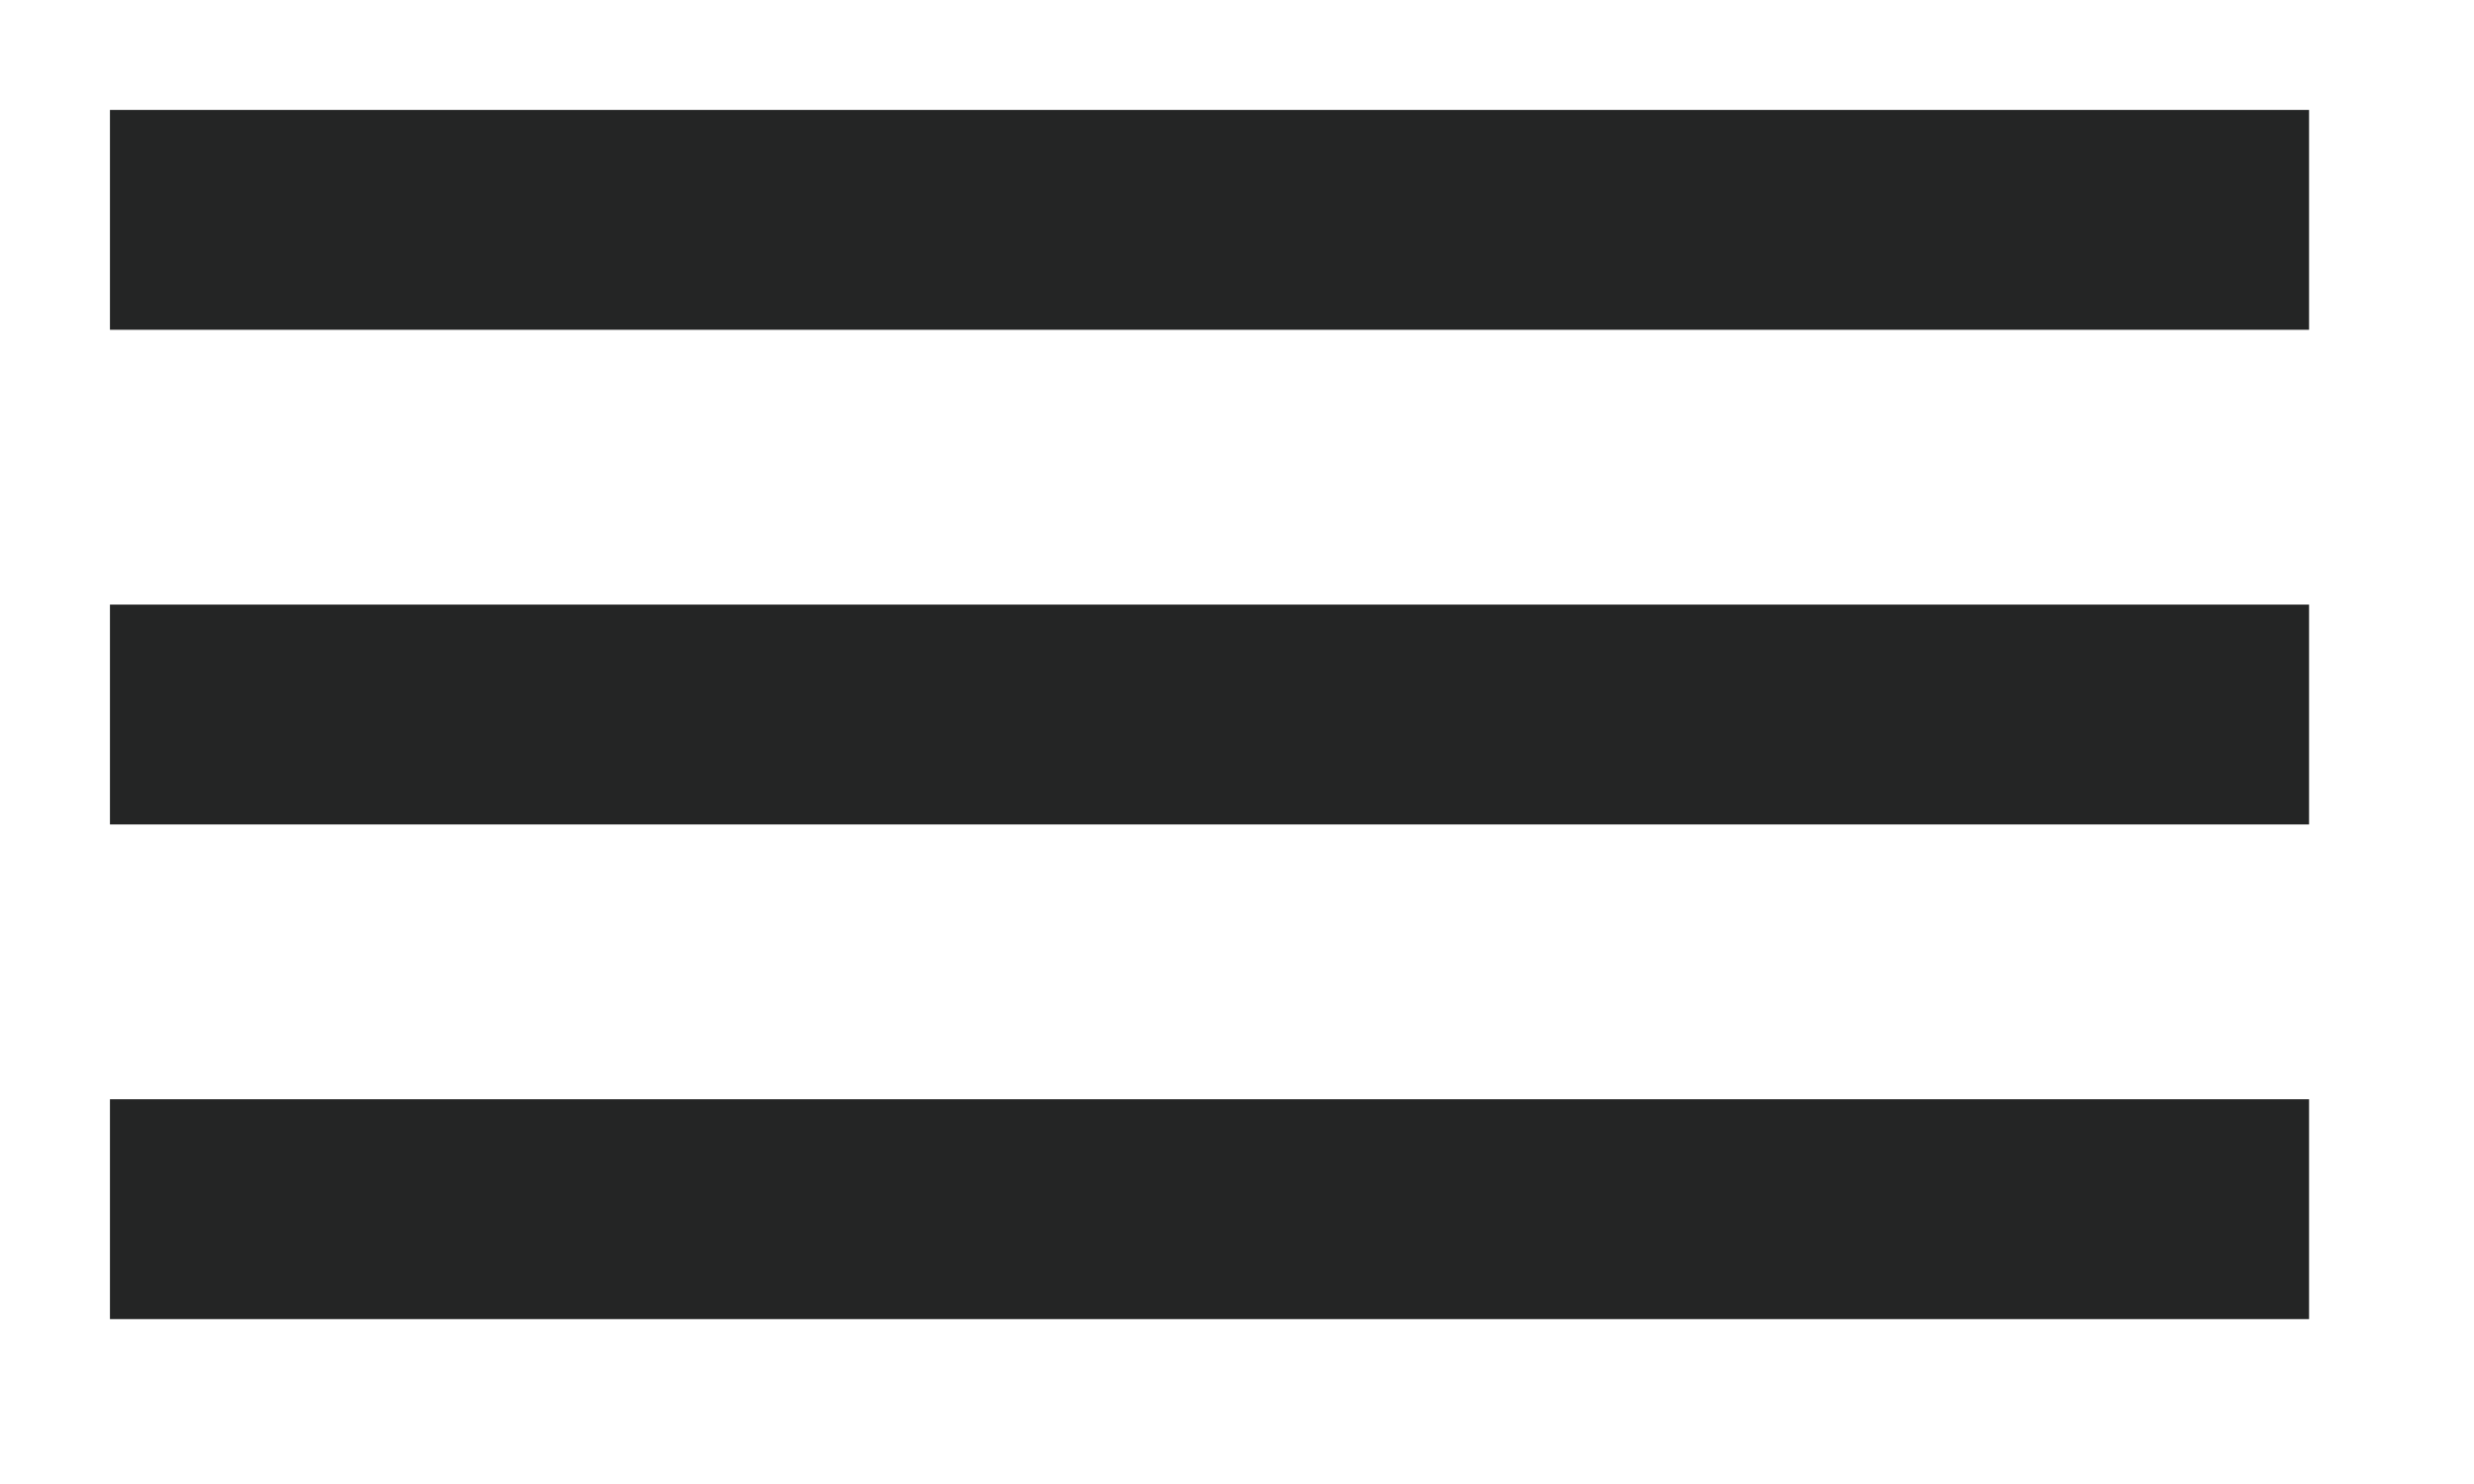 <?xml version="1.0" encoding="UTF-8"?> <svg xmlns="http://www.w3.org/2000/svg" width="45" height="27" viewBox="0 0 45 27" fill="none"><rect x="2" y="2" width="40" height="4" fill="#242525"></rect><rect x="2" y="11" width="40" height="4" fill="#242525"></rect><rect x="2" y="20" width="40" height="4" fill="#242525"></rect></svg> 